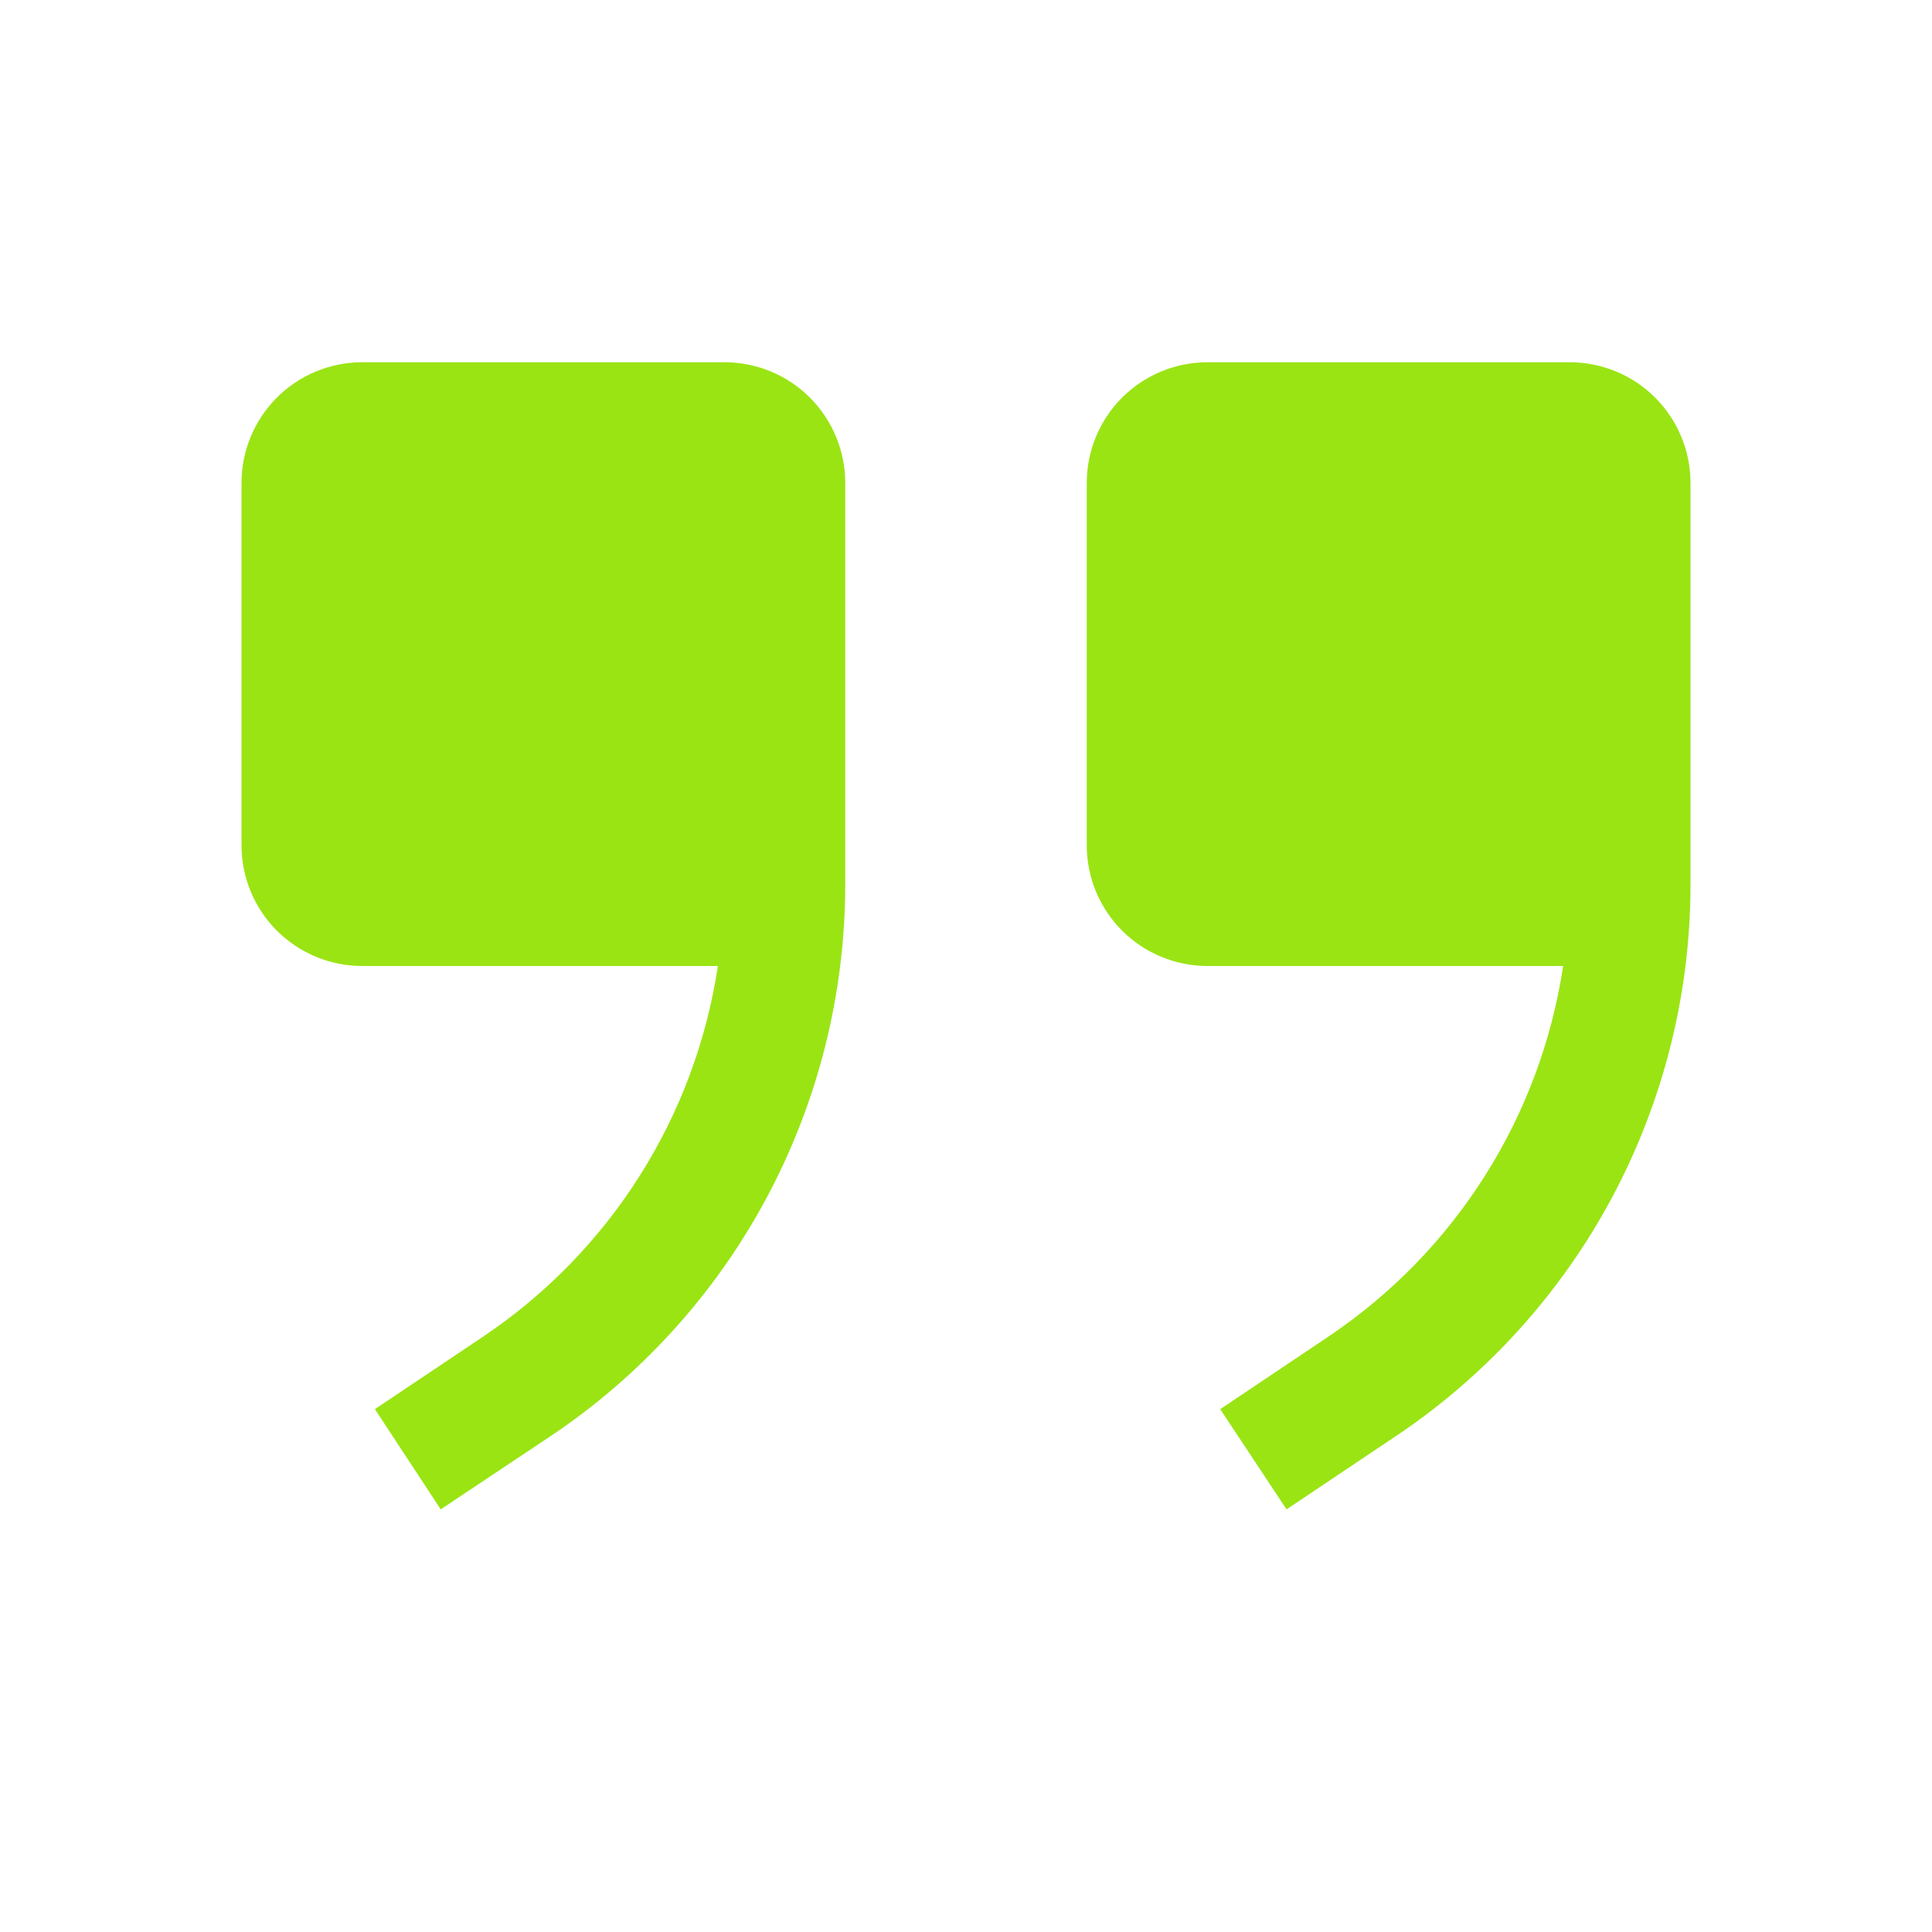 <svg width="24" height="24" viewBox="0 0 24 24" fill="none" xmlns="http://www.w3.org/2000/svg">
<path fill-rule="evenodd" clip-rule="evenodd" d="M19.418 12L15 12C14.602 12 14.221 11.842 13.939 11.561C13.658 11.279 13.5 10.898 13.5 10.5L13.5 6C13.5 5.602 13.658 5.221 13.939 4.939C14.221 4.658 14.602 4.5 15 4.5L19.5 4.5C19.898 4.5 20.279 4.658 20.561 4.939C20.842 5.221 21 5.602 21 6L21 10.988C21 12.345 20.664 13.682 20.023 14.88C19.382 16.077 18.455 17.097 17.325 17.85L15.982 18.75L15.158 17.505L16.5 16.605C17.28 16.082 17.942 15.403 18.444 14.61C18.947 13.817 19.278 12.928 19.418 12ZM8.918 12L4.5 12C4.102 12 3.721 11.842 3.439 11.561C3.158 11.279 3 10.898 3 10.5L3 6C3 5.602 3.158 5.221 3.439 4.939C3.721 4.658 4.102 4.5 4.5 4.5L9 4.5C9.398 4.5 9.779 4.658 10.061 4.939C10.342 5.221 10.5 5.602 10.5 6L10.5 10.988C10.499 12.345 10.164 13.682 9.523 14.88C8.882 16.077 7.955 17.097 6.825 17.85L5.475 18.75L4.657 17.505L6 16.605C6.78 16.082 7.442 15.403 7.944 14.61C8.447 13.817 8.778 12.928 8.918 12Z" fill="#9AE414"/>
</svg>
